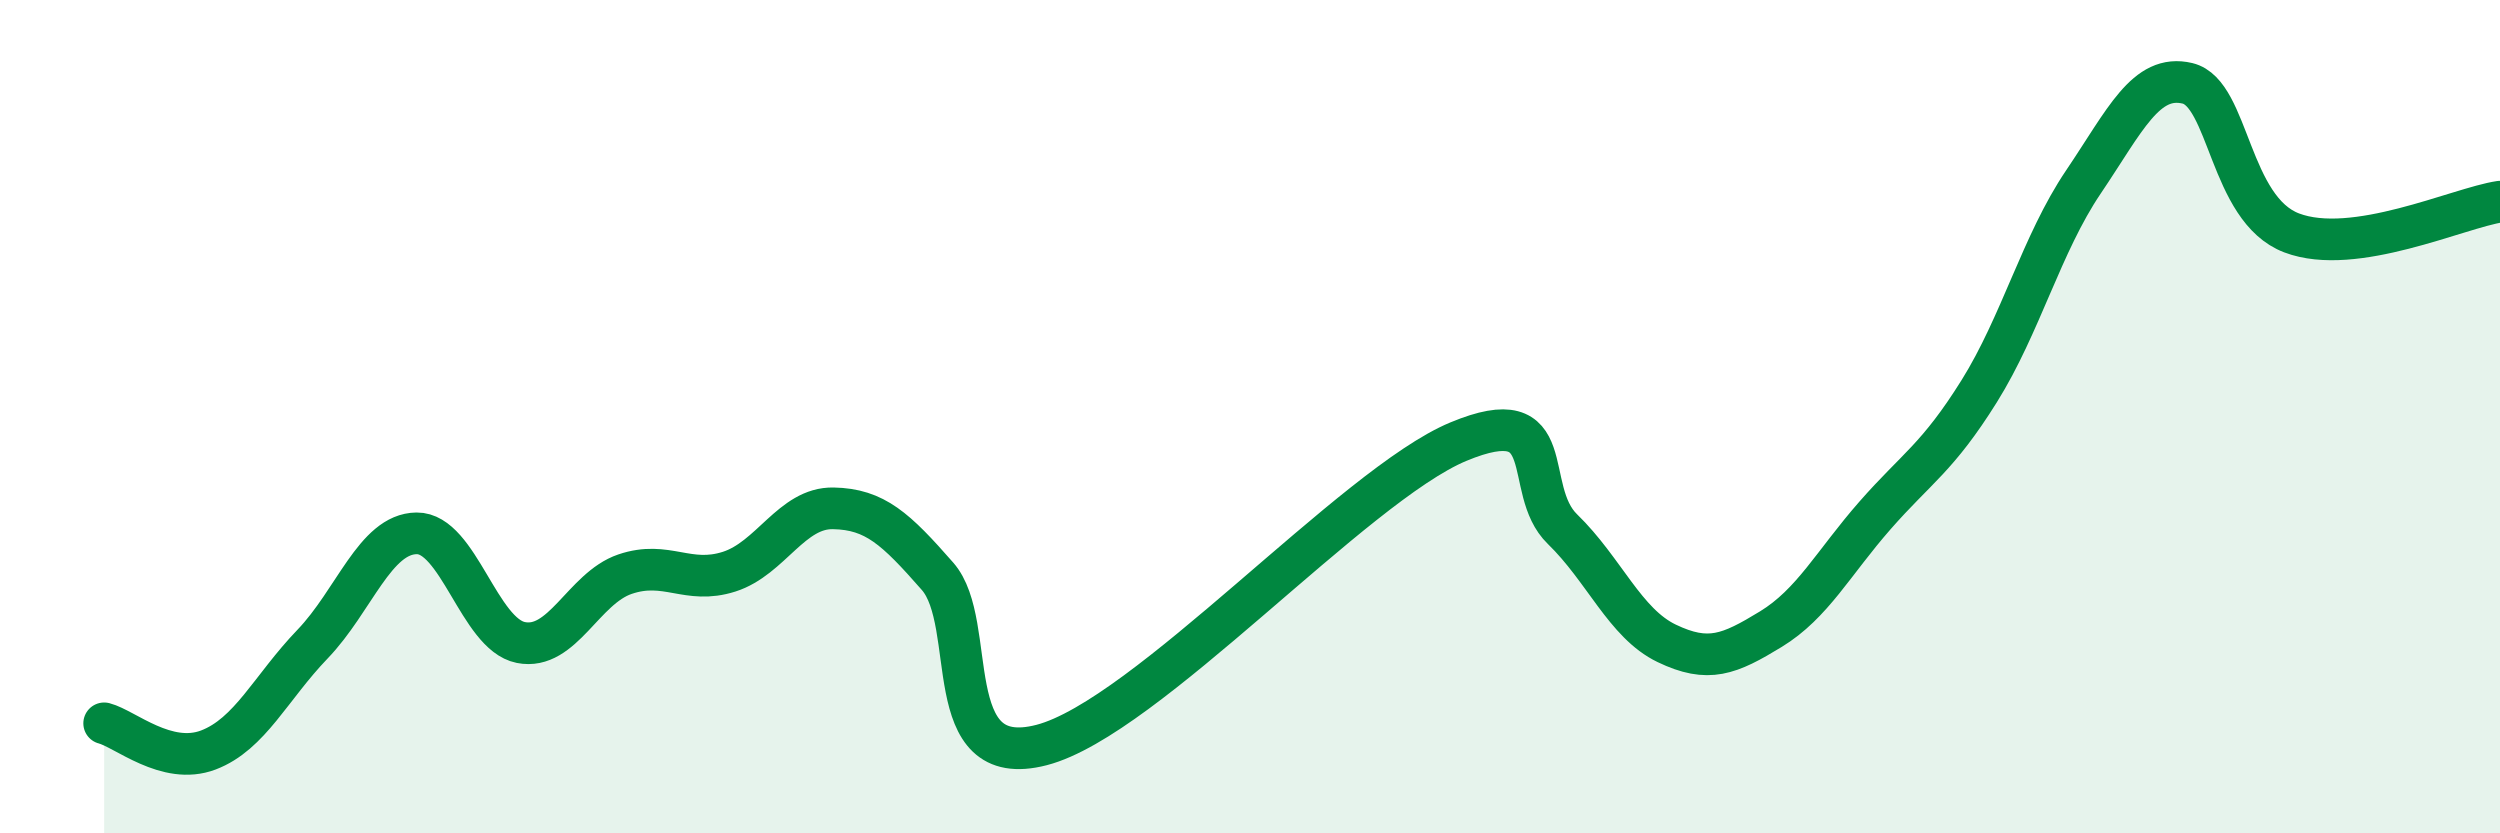 
    <svg width="60" height="20" viewBox="0 0 60 20" xmlns="http://www.w3.org/2000/svg">
      <path
        d="M 2.5,17.36 C 3,17.49 4,18.38 5,18 C 6,17.62 6.5,16.5 7.5,15.46 C 8.5,14.42 9,12.81 10,12.8 C 11,12.79 11.5,15.22 12.5,15.42 C 13.5,15.62 14,14.12 15,13.78 C 16,13.44 16.5,14.04 17.5,13.72 C 18.5,13.4 19,12.18 20,12.2 C 21,12.22 21.5,12.69 22.5,13.83 C 23.5,14.97 22.5,18.53 25,17.88 C 27.5,17.23 32.5,11.64 35,10.6 C 37.5,9.56 36.5,11.73 37.5,12.7 C 38.5,13.67 39,14.96 40,15.44 C 41,15.92 41.5,15.71 42.5,15.1 C 43.5,14.49 44,13.51 45,12.37 C 46,11.23 46.5,10.99 47.5,9.39 C 48.5,7.79 49,5.85 50,4.37 C 51,2.89 51.5,1.76 52.5,2 C 53.5,2.24 53.5,5.02 55,5.59 C 56.5,6.16 59,4.99 60,4.84L60 20L2.5 20Z"
        fill="#008740"
        opacity="0.1"
        stroke-linecap="round"
        stroke-linejoin="round"
      />
      <path
        d="M 2.5,17.36 C 3,17.49 4,18.38 5,18 C 6,17.62 6.5,16.5 7.5,15.46 C 8.5,14.42 9,12.81 10,12.8 C 11,12.79 11.5,15.22 12.5,15.42 C 13.5,15.62 14,14.12 15,13.78 C 16,13.44 16.5,14.04 17.5,13.72 C 18.5,13.4 19,12.18 20,12.2 C 21,12.22 21.5,12.69 22.5,13.83 C 23.5,14.97 22.5,18.53 25,17.88 C 27.5,17.23 32.5,11.64 35,10.6 C 37.5,9.56 36.5,11.73 37.5,12.7 C 38.5,13.67 39,14.96 40,15.44 C 41,15.92 41.5,15.71 42.5,15.1 C 43.5,14.49 44,13.51 45,12.37 C 46,11.23 46.5,10.99 47.5,9.39 C 48.5,7.79 49,5.85 50,4.37 C 51,2.89 51.5,1.76 52.5,2 C 53.5,2.24 53.5,5.02 55,5.59 C 56.5,6.16 59,4.99 60,4.84"
        stroke="#008740"
        stroke-width="1"
        fill="none"
        stroke-linecap="round"
        stroke-linejoin="round"
      />
    </svg>
  